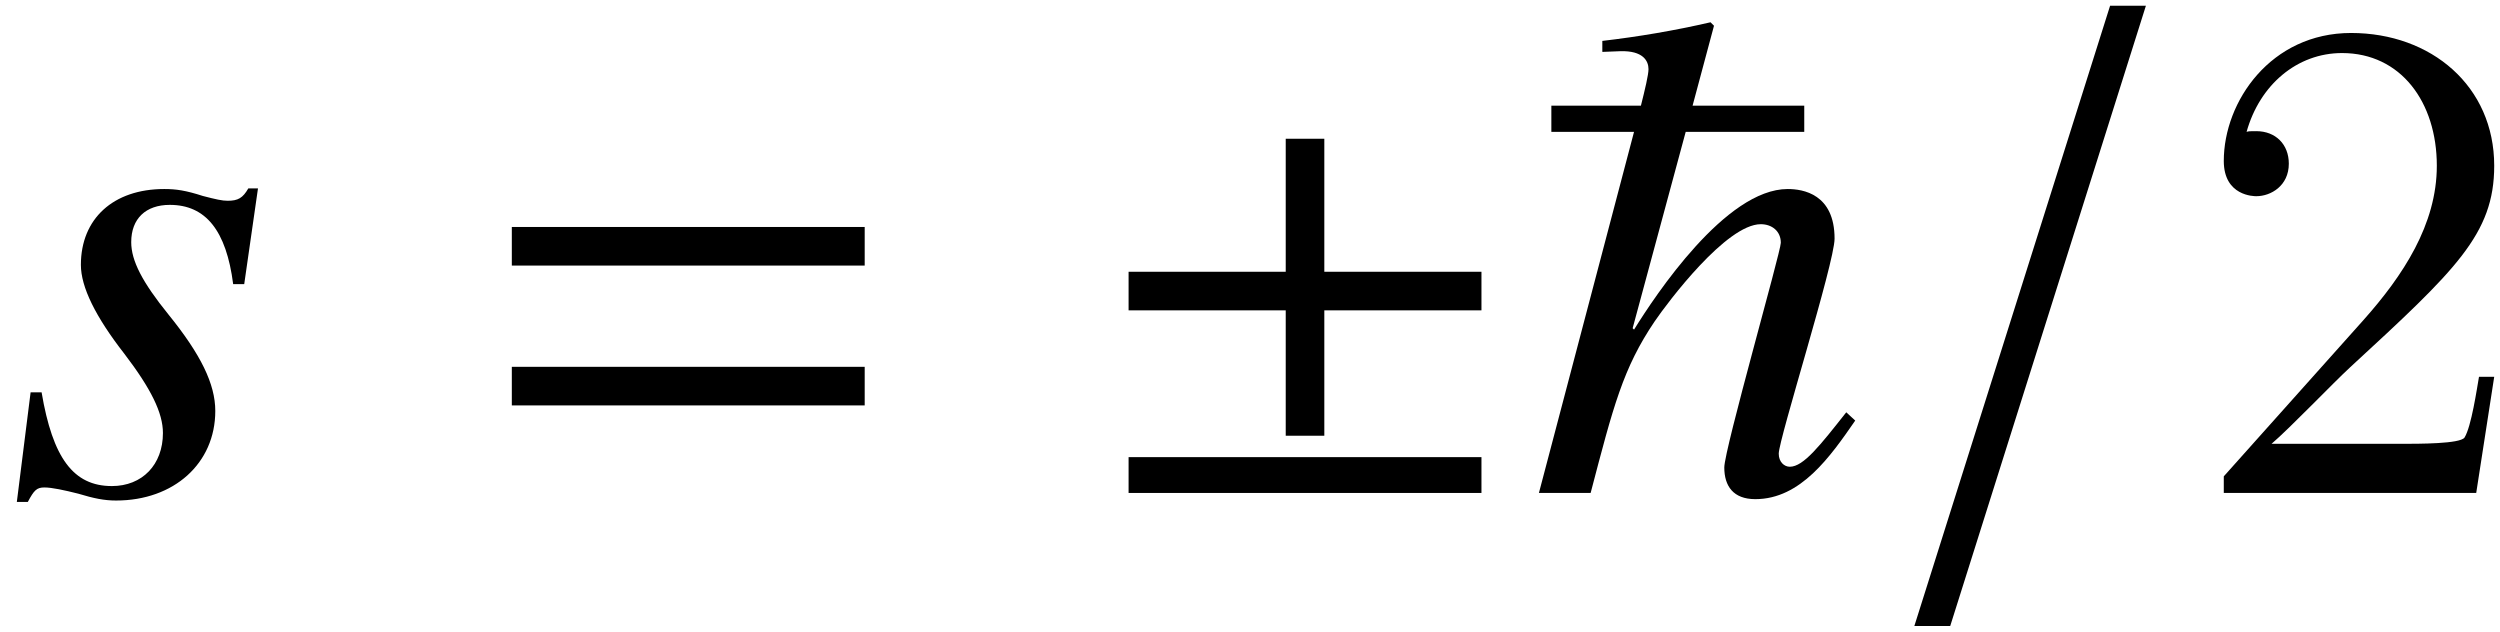 <?xml version='1.0' encoding='UTF-8'?>
<!-- This file was generated by dvisvgm 2.11.1 -->
<svg version='1.1' xmlns='http://www.w3.org/2000/svg' xmlns:xlink='http://www.w3.org/1999/xlink' width='43.209pt' height='10.919pt' viewBox='51.565 60.552 43.209 10.919'>
<defs>
<path id='g9-50' d='M5.26-2.008H4.997C4.961-1.805 4.866-1.148 4.746-.956C4.663-.849 3.981-.849 3.622-.849H1.411C1.733-1.124 2.463-1.889 2.774-2.176C4.591-3.85 5.26-4.471 5.26-5.655C5.26-7.03 4.172-7.95 2.786-7.95S.586-6.767 .586-5.738C.586-5.129 1.112-5.129 1.148-5.129C1.399-5.129 1.71-5.308 1.71-5.691C1.71-6.025 1.482-6.253 1.148-6.253C1.04-6.253 1.016-6.253 .98-6.241C1.207-7.054 1.853-7.603 2.63-7.603C3.646-7.603 4.268-6.755 4.268-5.655C4.268-4.639 3.682-3.754 3.001-2.989L.586-.287V0H4.949L5.26-2.008Z'/>
<path id='g7-66' d='M3.621-1.417C3.621-1.882 3.371-2.394 2.811-3.085C2.358-3.645 2.168-4.014 2.168-4.335C2.168-4.74 2.418-4.979 2.835-4.979C3.454-4.979 3.811-4.538 3.93-3.609H4.121L4.359-5.264H4.192C4.097-5.098 4.014-5.05 3.835-5.05C3.74-5.05 3.633-5.074 3.406-5.133C3.109-5.229 2.942-5.253 2.739-5.253C1.858-5.253 1.298-4.74 1.298-3.942C1.298-3.561 1.548-3.049 2.049-2.406C2.513-1.798 2.716-1.382 2.716-1.036C2.716-.488 2.358-.119 1.834-.119C1.167-.119 .81-.607 .619-1.739H.429L.191 .155H.381C.488-.048 .536-.095 .667-.095S1.012-.048 1.251 .012C1.525 .095 1.703 .131 1.906 .131C2.906 .131 3.621-.512 3.621-1.417Z'/>
<path id='g1-61' d='M6.575-3.93V-4.597H.476V-3.93H6.575ZM6.575-1.513V-2.18H.476V-1.513H6.575Z'/>
<path id='g1-92' d='M5.693-1.251L5.538-1.394C5.086-.822 4.8-.453 4.562-.453C4.466-.453 4.371-.536 4.371-.679C4.371-.929 5.336-3.978 5.336-4.395C5.336-5.169 4.788-5.253 4.526-5.253C3.454-5.253 2.239-3.418 1.87-2.823L1.846-2.847L2.763-6.241H4.812V-6.694H2.882L3.252-8.075L3.192-8.135C2.573-7.992 1.941-7.885 1.322-7.813V-7.623L1.632-7.635C2.025-7.647 2.12-7.468 2.12-7.325C2.12-7.23 2.061-6.98 1.989-6.694H.441V-6.241H1.87L.226 0H1.12C1.513-1.501 1.679-2.156 2.227-2.966C2.454-3.299 3.466-4.645 4.061-4.645C4.252-4.645 4.407-4.526 4.407-4.324C4.407-4.169 3.43-.75 3.43-.441C3.43-.119 3.585 .107 3.966 .107C4.752 .107 5.264-.631 5.693-1.251Z'/>
<path id='g4-6' d='M6.837-3.156V-3.823H4.121V-6.122H3.454V-3.823H.738V-3.156H3.454V-.989H4.121V-3.156H6.837ZM6.837 0V-.619H.738V0H6.837Z'/>
<path id='g4-157' d='M.738 2.299H1.358L4.74-8.421H4.121L.738 2.299Z'/>
</defs>
<g id='page1'>
<use x='51.665' y='69.072' xlink:href='#g7-66'/>
<use x='59.935' y='69.072' xlink:href='#g1-61'/>
<use x='70.333' y='69.072' xlink:href='#g4-6'/>
<use x='77.937' y='69.072' xlink:href='#g1-92'/>
<use x='83.914' y='69.072' xlink:href='#g4-157'/>
<use x='89.414' y='69.072' xlink:href='#g9-50'/>
</g>
</svg>